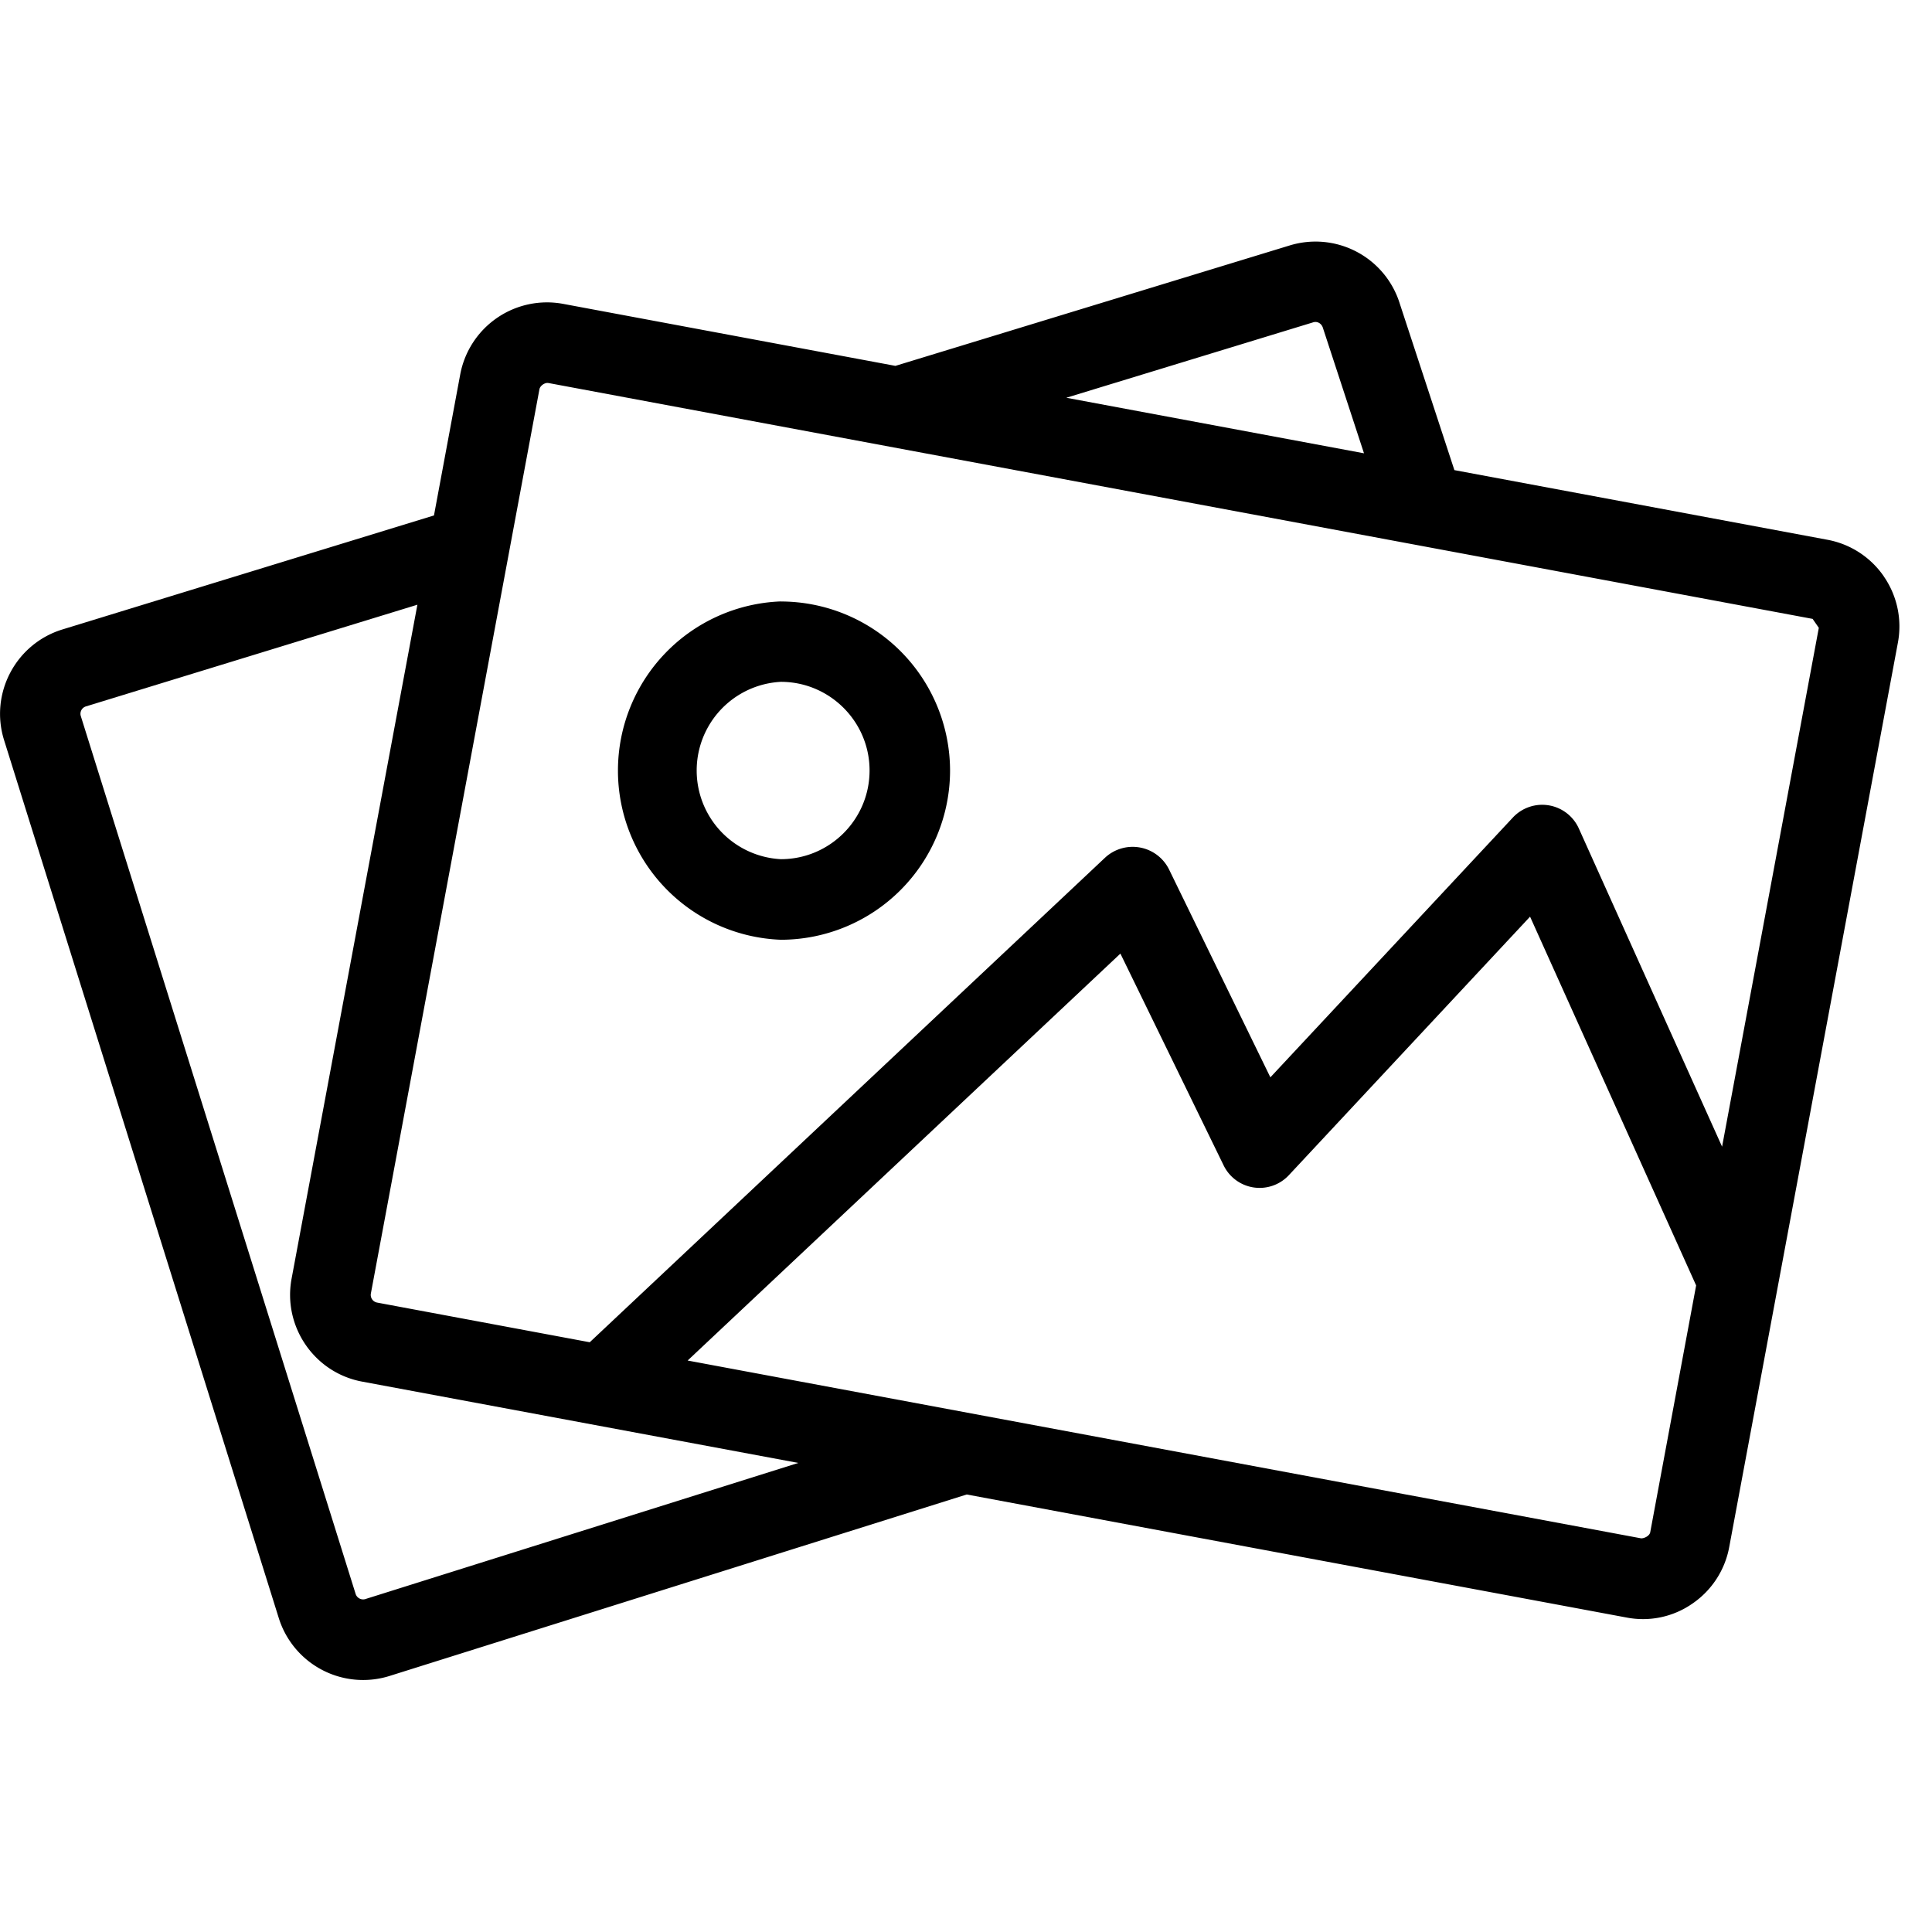 <svg xmlns="http://www.w3.org/2000/svg" width="24" height="24" viewBox="0 0 24 24">
  <g fill="none" fill-rule="evenodd" class="pictures-dark">
    <g fill="#000" fill-rule="nonzero" class="pictures-dark__thin-0619-album-picture-image-photo" transform="translate(0 3)">
      <path d="M23.403 4.162a1.091 1.091 0 0 0-.703-.457l-4.633-.865-.679-2.07a1.096 1.096 0 0 0-1.37-.72l-4.895 1.495-4.126-.77a1.097 1.097 0 0 0-1.28.877l-.326 1.751L.77 4.821c-.578.181-.9.797-.719 1.374L3.463 17.1a1.098 1.098 0 0 0 1.374.72l7.172-2.255 8.194 1.528a1.074 1.074 0 0 0 .82-.172 1.09 1.09 0 0 0 .458-.703l2.095-11.233a1.091 1.091 0 0 0-.173-.822zm-7.09-3.158c.052-.016.104.014.121.07l.51 1.557-3.698-.69 3.067-.937zM4.54 16.864a.098.098 0 0 1-.122-.063L1.004 5.896a.096.096 0 0 1 .061-.12l4.12-1.264-1.563 8.373c-.11.594.283 1.168.877 1.278l5.418 1.01-5.378 1.691zm15.96-.83c-.009.043-.067.075-.112.076L8.542 13.901l5.376-5.055 1.281 2.628a.497.497 0 0 0 .814.122l2.994-3.209 2.063 4.581-.57 3.065zm.893-4.788l-1.78-3.954a.499.499 0 0 0-.82-.136l-3.012 3.227-1.26-2.585a.504.504 0 0 0-.792-.145l-6.403 6.021-2.642-.493a.097.097 0 0 1-.077-.112L6.701 1.836c.007-.04.057-.079.1-.079l.012.001 15.704 2.93.077.111-1.202 6.447z" class="pictures-dark__thin-0619-album-picture-image-photo__shape"/>
      <path d="M9.7 4.471a2.103 2.103 0 0 0 0 4.203 2.104 2.104 0 0 0 2.102-2.102 2.104 2.104 0 0 0-2.102-2.1zm0 3.202a1.103 1.103 0 0 1 0-2.203c.607 0 1.102.494 1.102 1.101 0 .608-.494 1.102-1.102 1.102z" class="pictures-dark__thin-0619-album-picture-image-photo__shape"/>
    </g>
  </g>
</svg>
